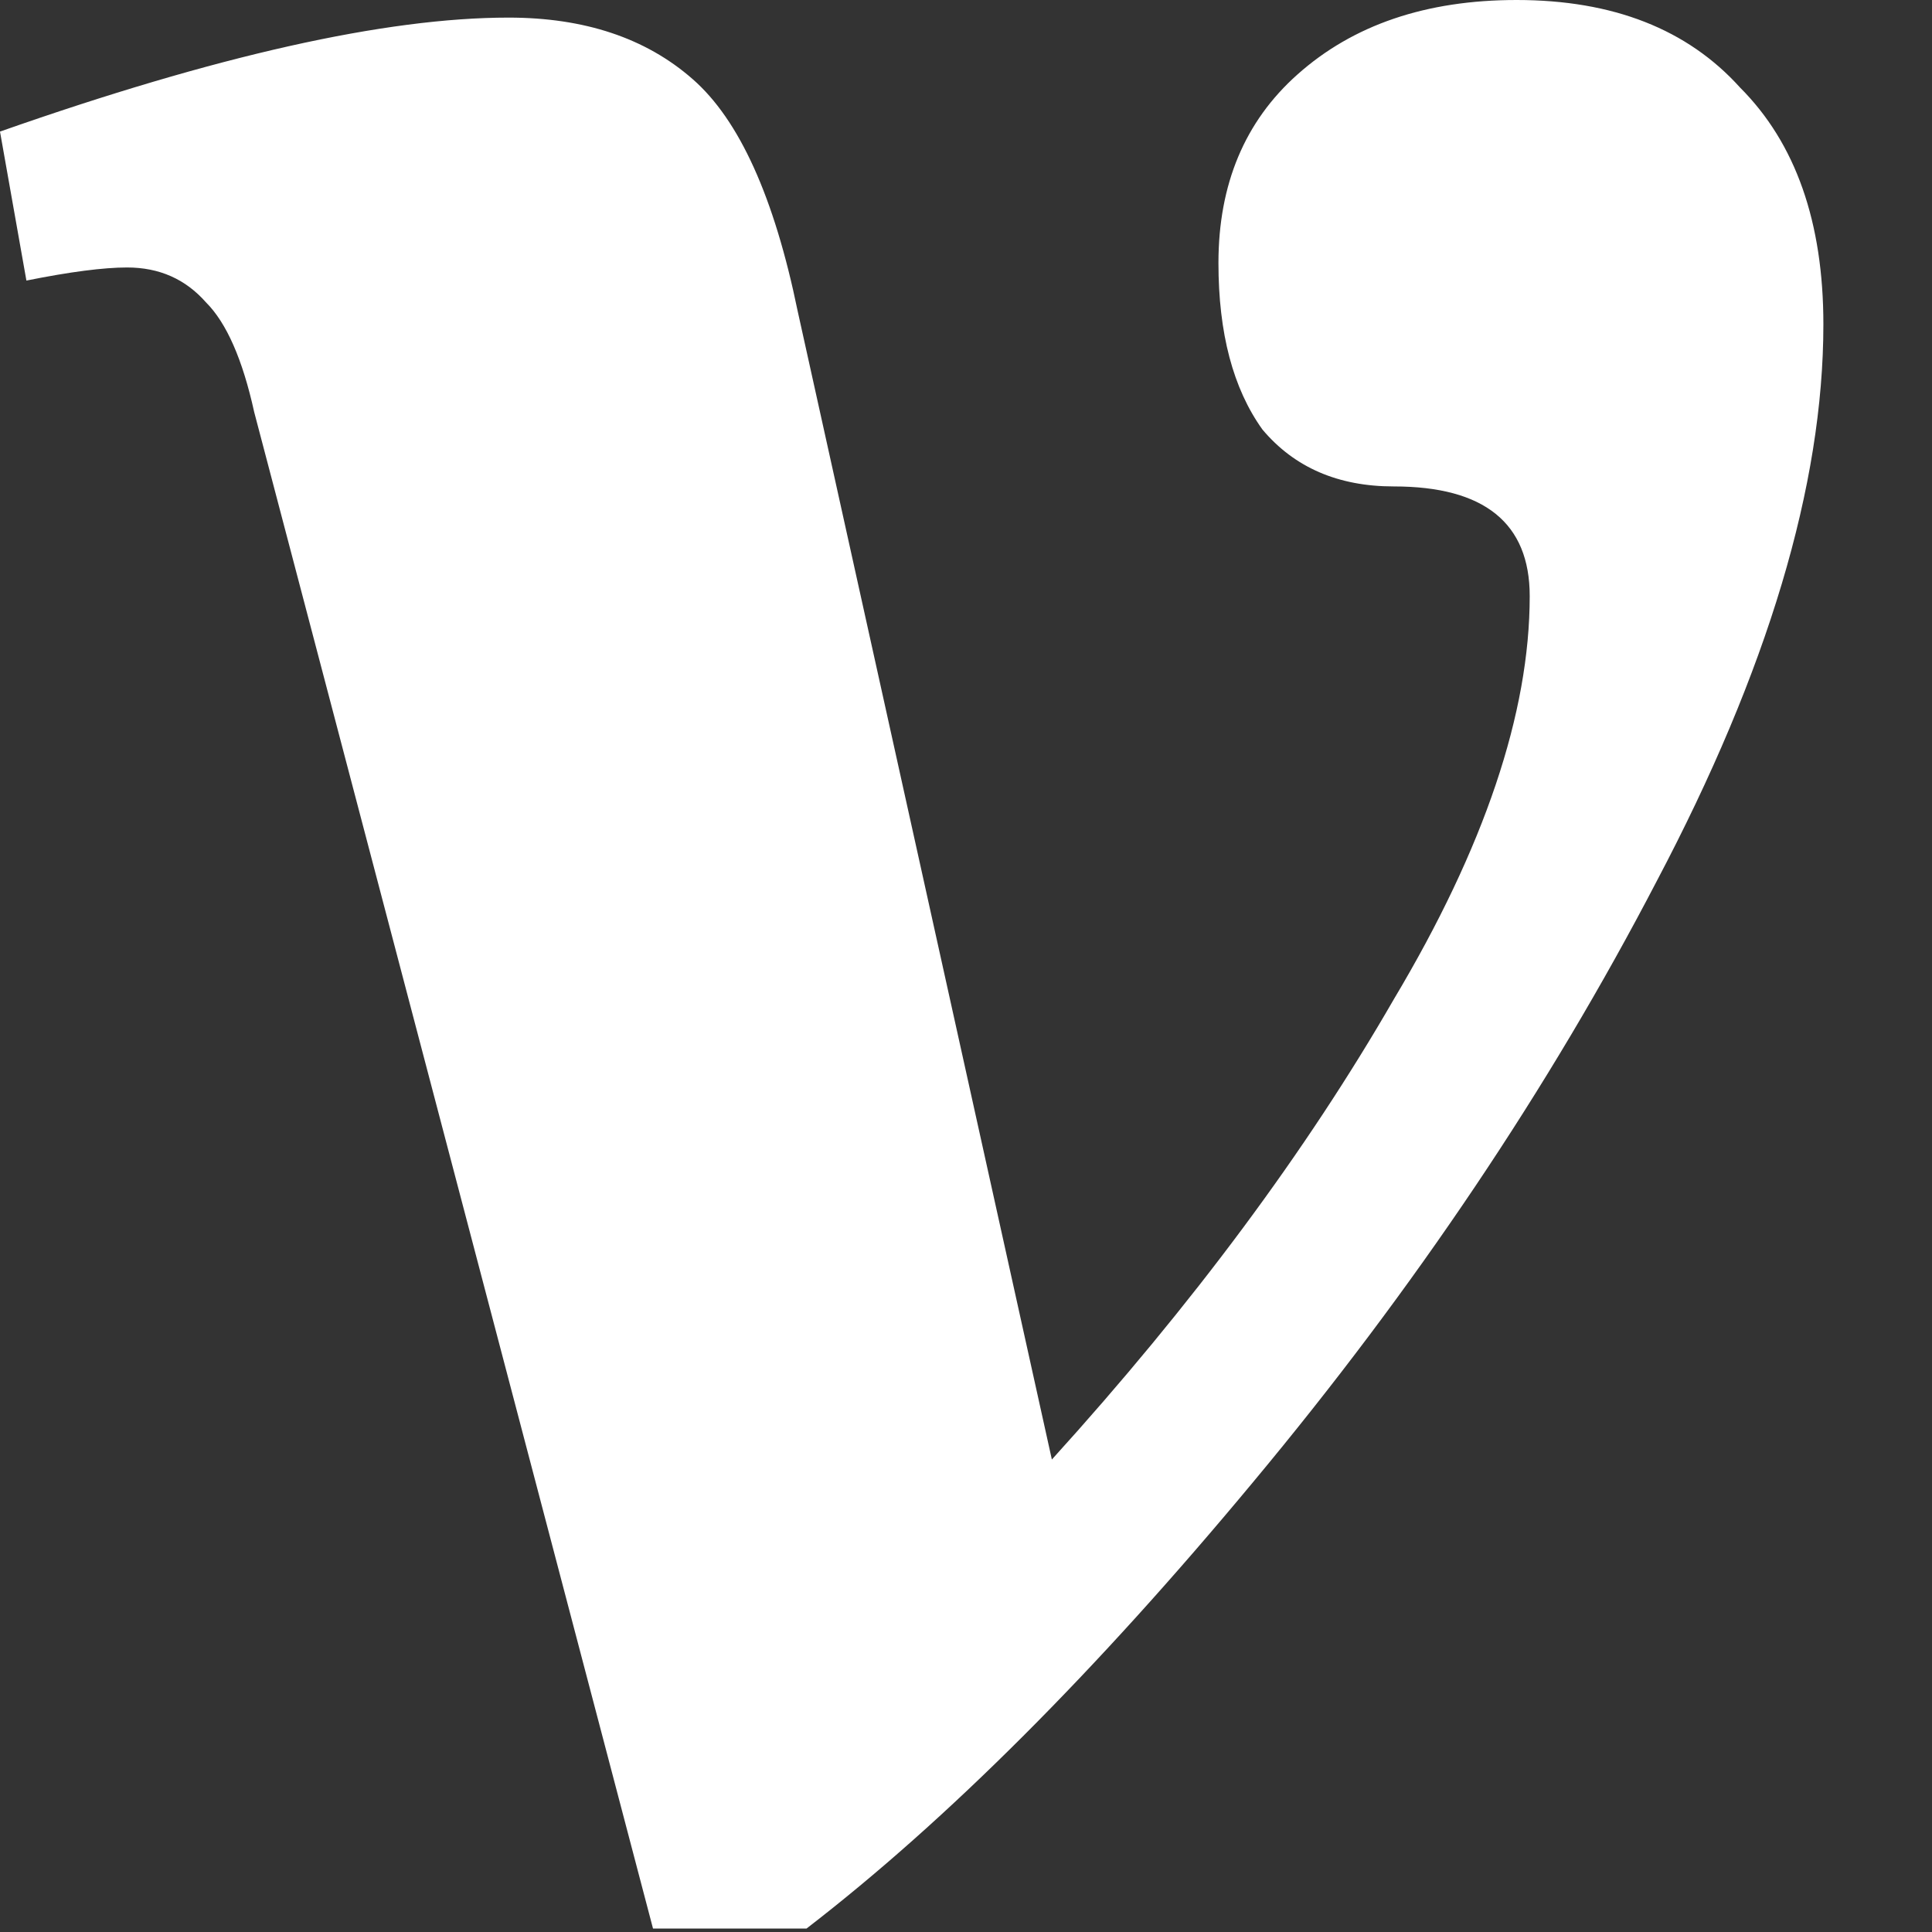 <?xml version="1.0" encoding="utf-8"?>
<svg xmlns="http://www.w3.org/2000/svg" fill="none" height="100%" overflow="visible" preserveAspectRatio="none" style="display: block;" viewBox="0 0 9 9" width="100%">
<rect x="0" y="0" width="9" height="9" fill="#333333" stroke="none"/>
<path d="M7.065 0C7.514 0 7.861 0.136 8.106 0.408C8.365 0.667 8.494 1.035 8.494 1.511C8.494 2.26 8.235 3.124 7.718 4.104C7.215 5.071 6.588 6.003 5.84 6.901C5.105 7.786 4.41 8.481 3.757 8.984H3.042L1.184 1.919C1.13 1.674 1.055 1.504 0.96 1.409C0.864 1.3 0.742 1.246 0.592 1.246C0.483 1.246 0.327 1.266 0.123 1.307L0 0.613C1.007 0.259 1.797 0.082 2.369 0.082C2.722 0.082 3.008 0.177 3.226 0.368C3.444 0.558 3.607 0.919 3.716 1.45L4.9 6.799C5.554 6.078 6.085 5.363 6.493 4.655C6.915 3.948 7.126 3.321 7.126 2.777C7.126 2.437 6.915 2.266 6.493 2.266C6.234 2.266 6.03 2.178 5.881 2.001C5.744 1.81 5.676 1.552 5.676 1.225C5.676 0.858 5.799 0.565 6.044 0.347C6.303 0.116 6.643 0 7.065 0Z" fill="white" id="Vector"/>
</svg>